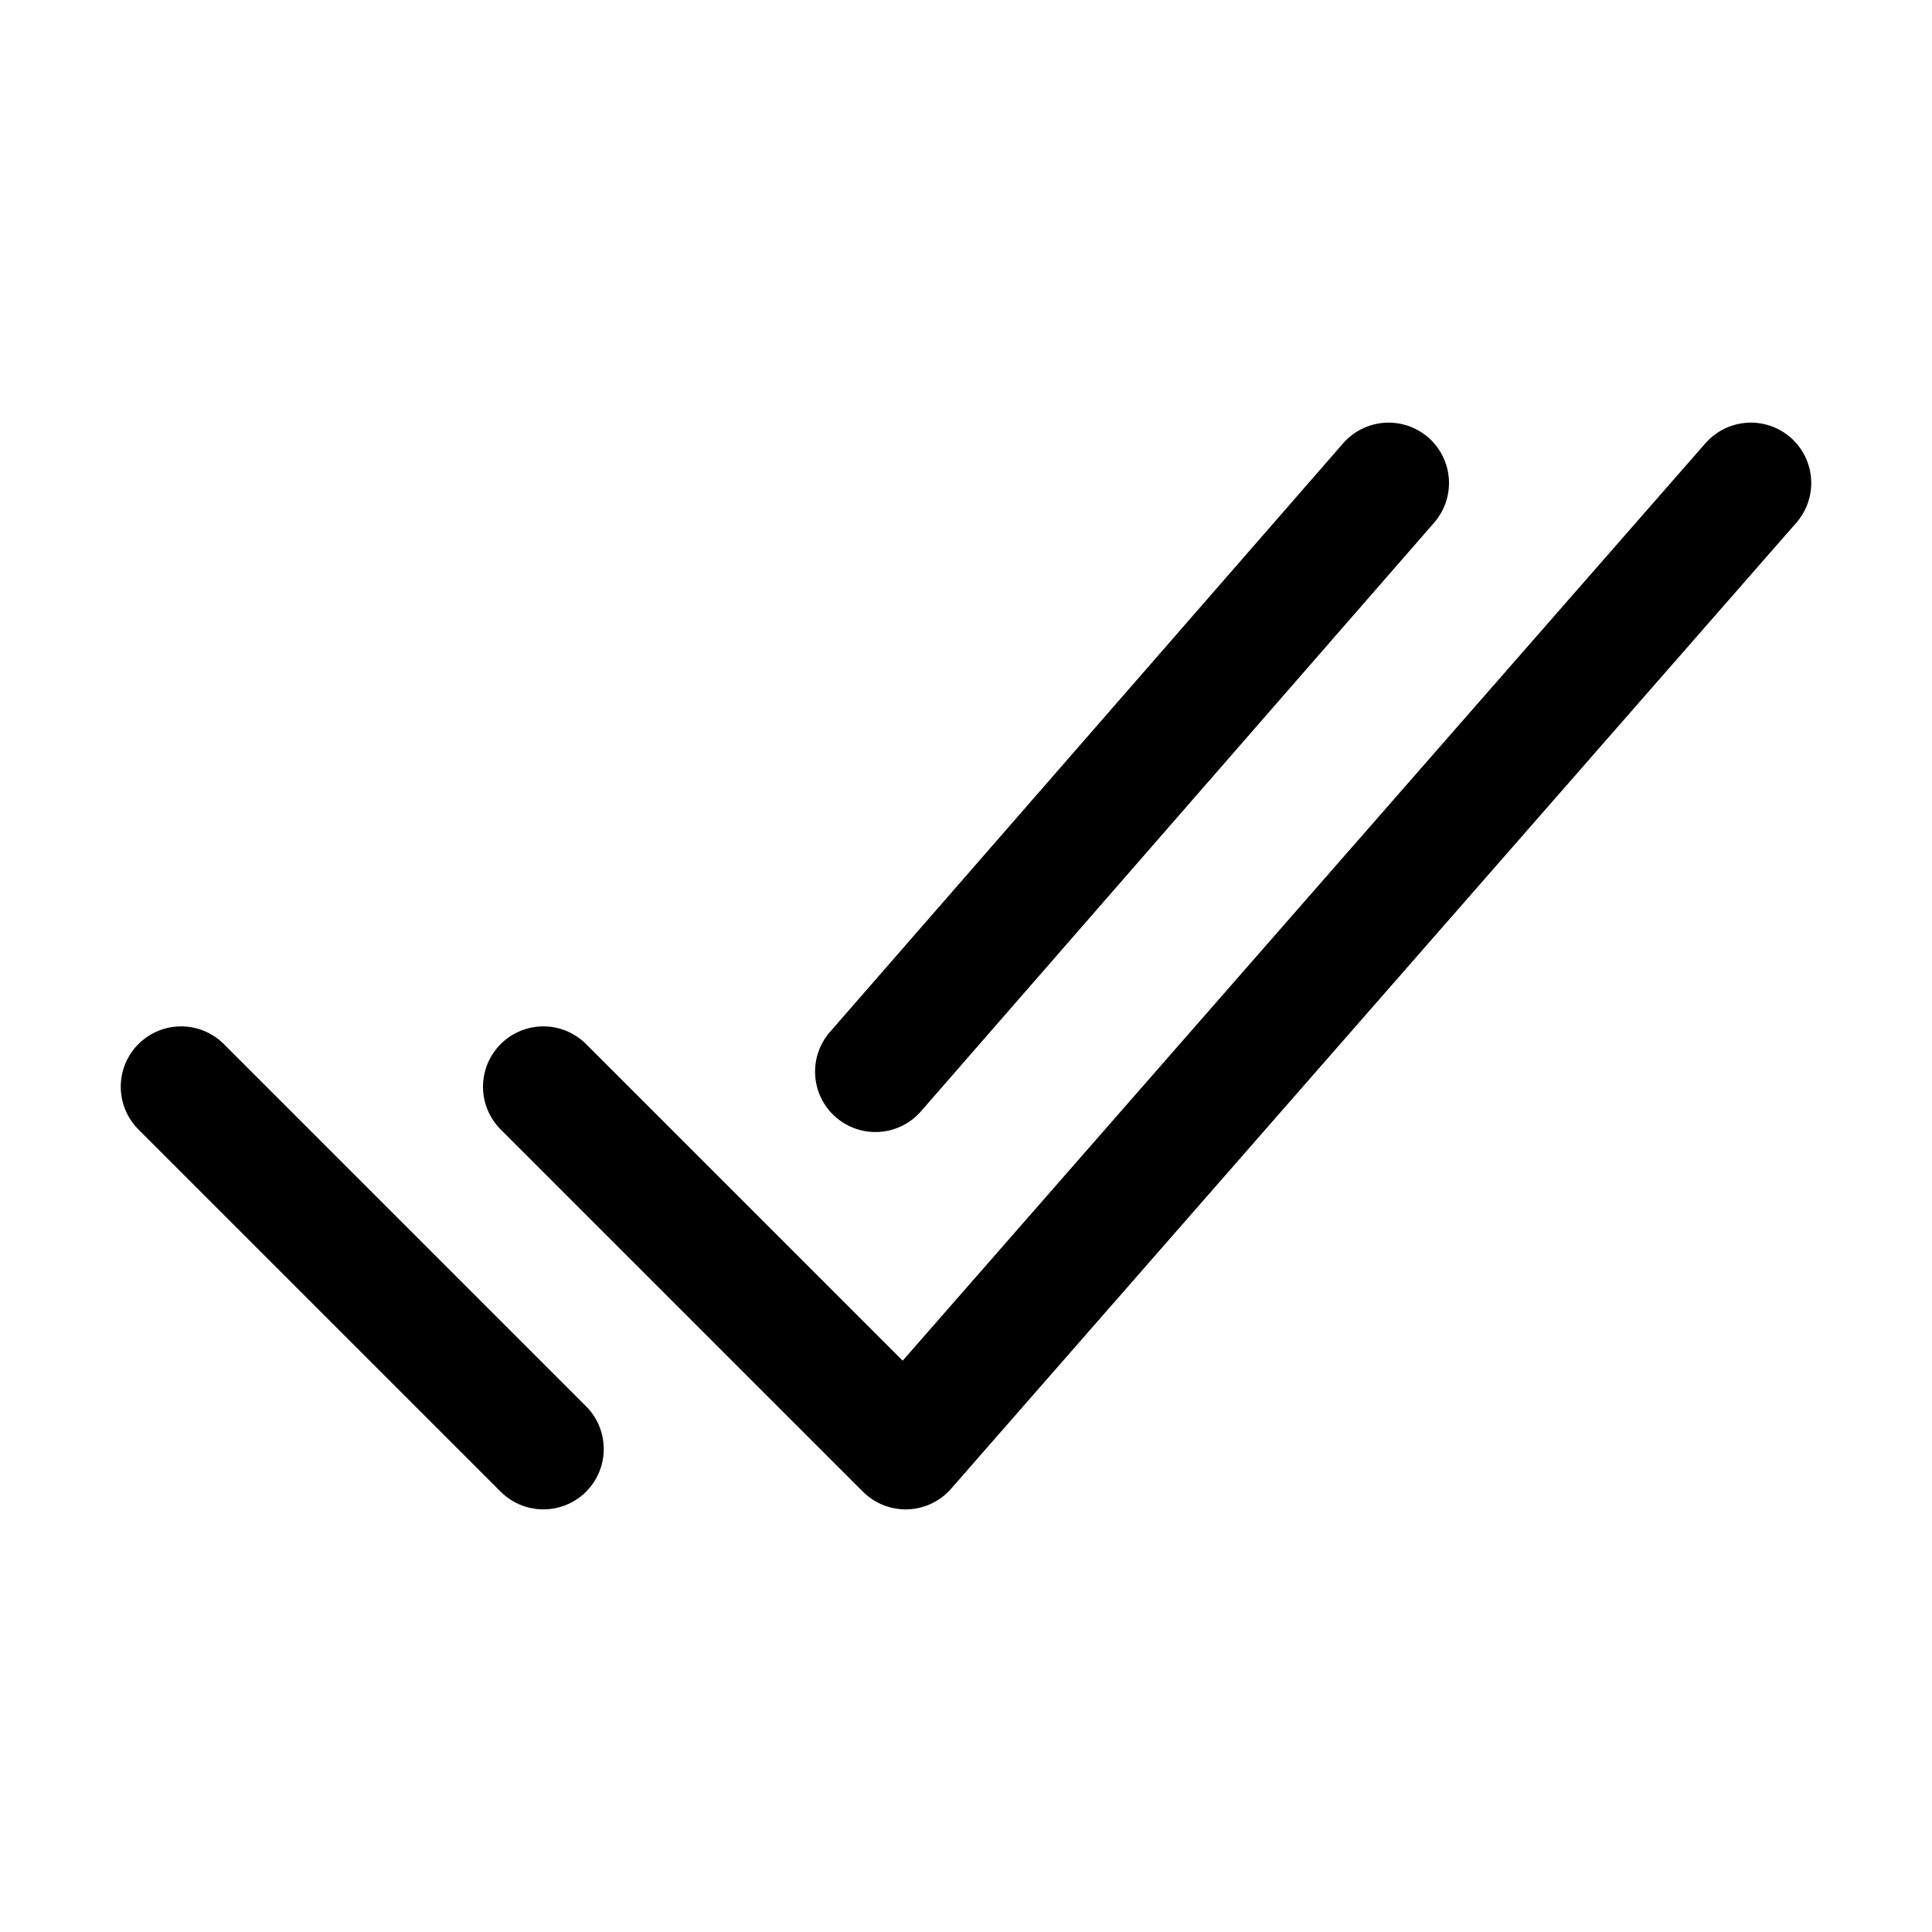 <svg xmlns="http://www.w3.org/2000/svg" viewBox="0 0 512 512" class="ionicon"><path d="M464 128 240 384l-96-96M144 384l-96-96M368 128 232 284" fill="none" stroke="currentColor" stroke-linecap="round" stroke-linejoin="round" stroke-width="32px"/></svg>